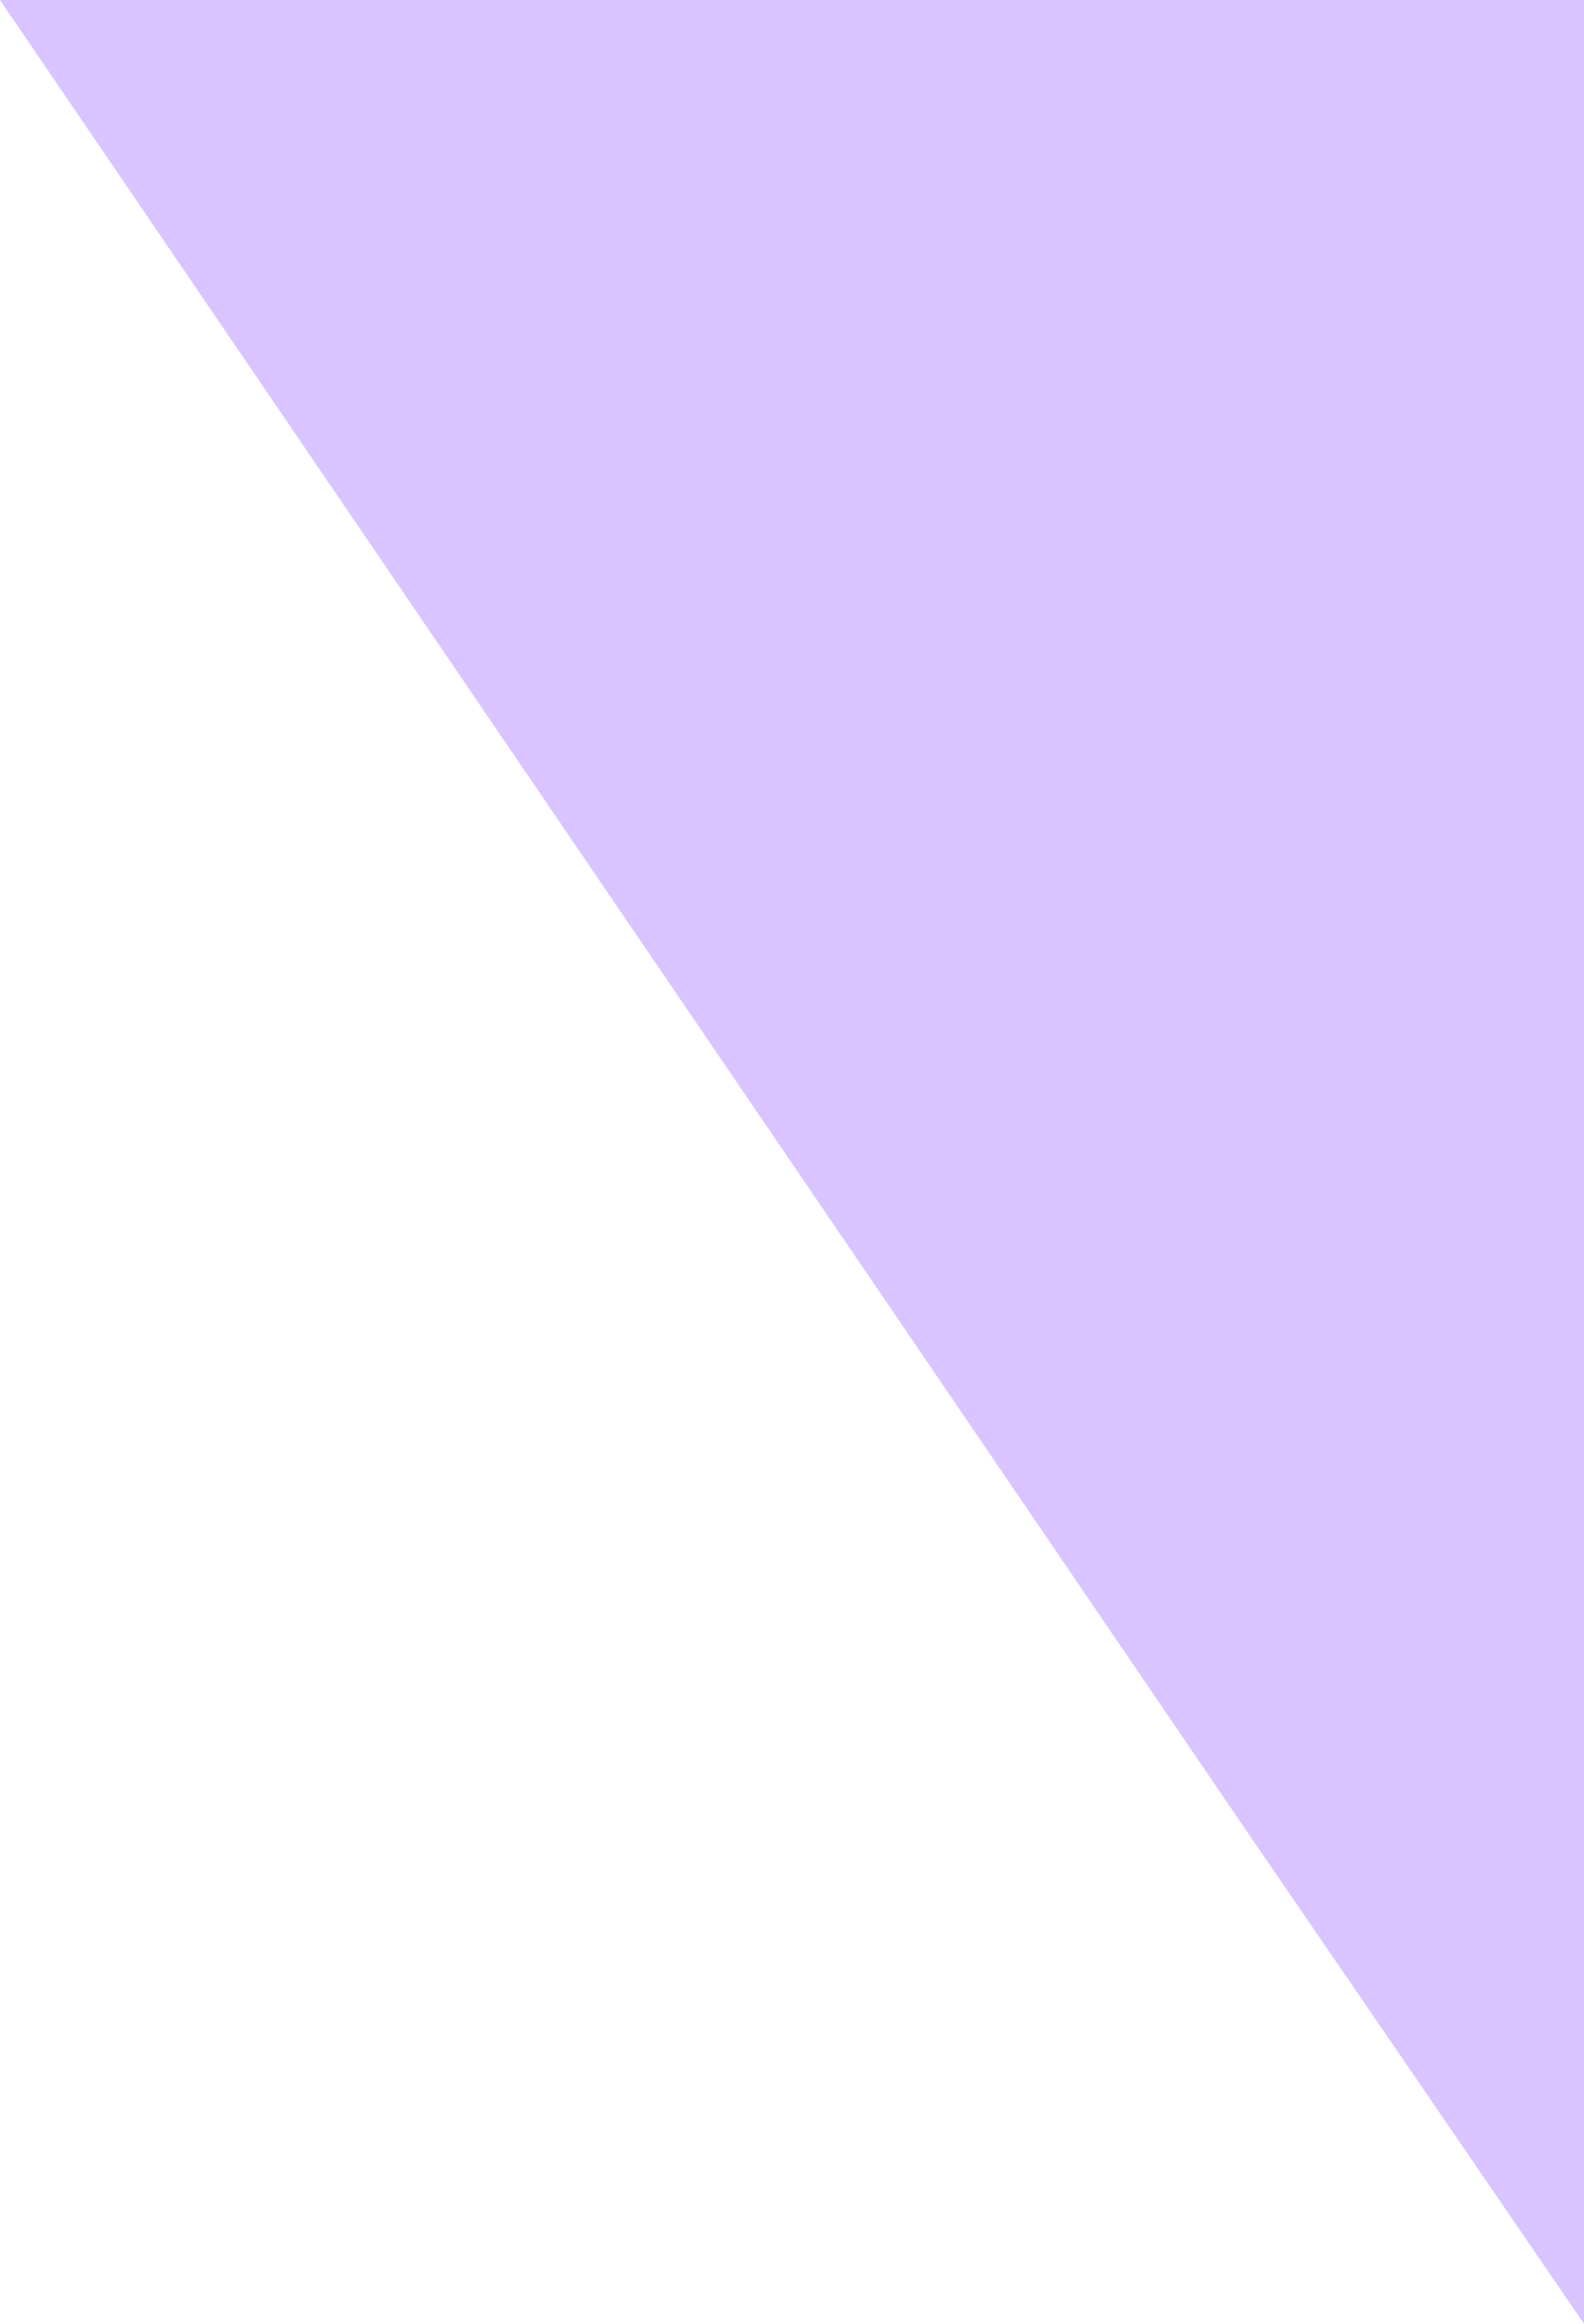 <svg width="15" height="22" viewBox="0 0 15 22" fill="none" xmlns="http://www.w3.org/2000/svg">
<path d="M11.788 17.31C7.859 11.542 3.992 5.862 0 0C5.096 0 10.002 0 15 0C15 7.202 15 14.411 15 22C13.842 20.309 12.847 18.854 11.788 17.31Z" fill="#D9C4FF"/>
</svg>
